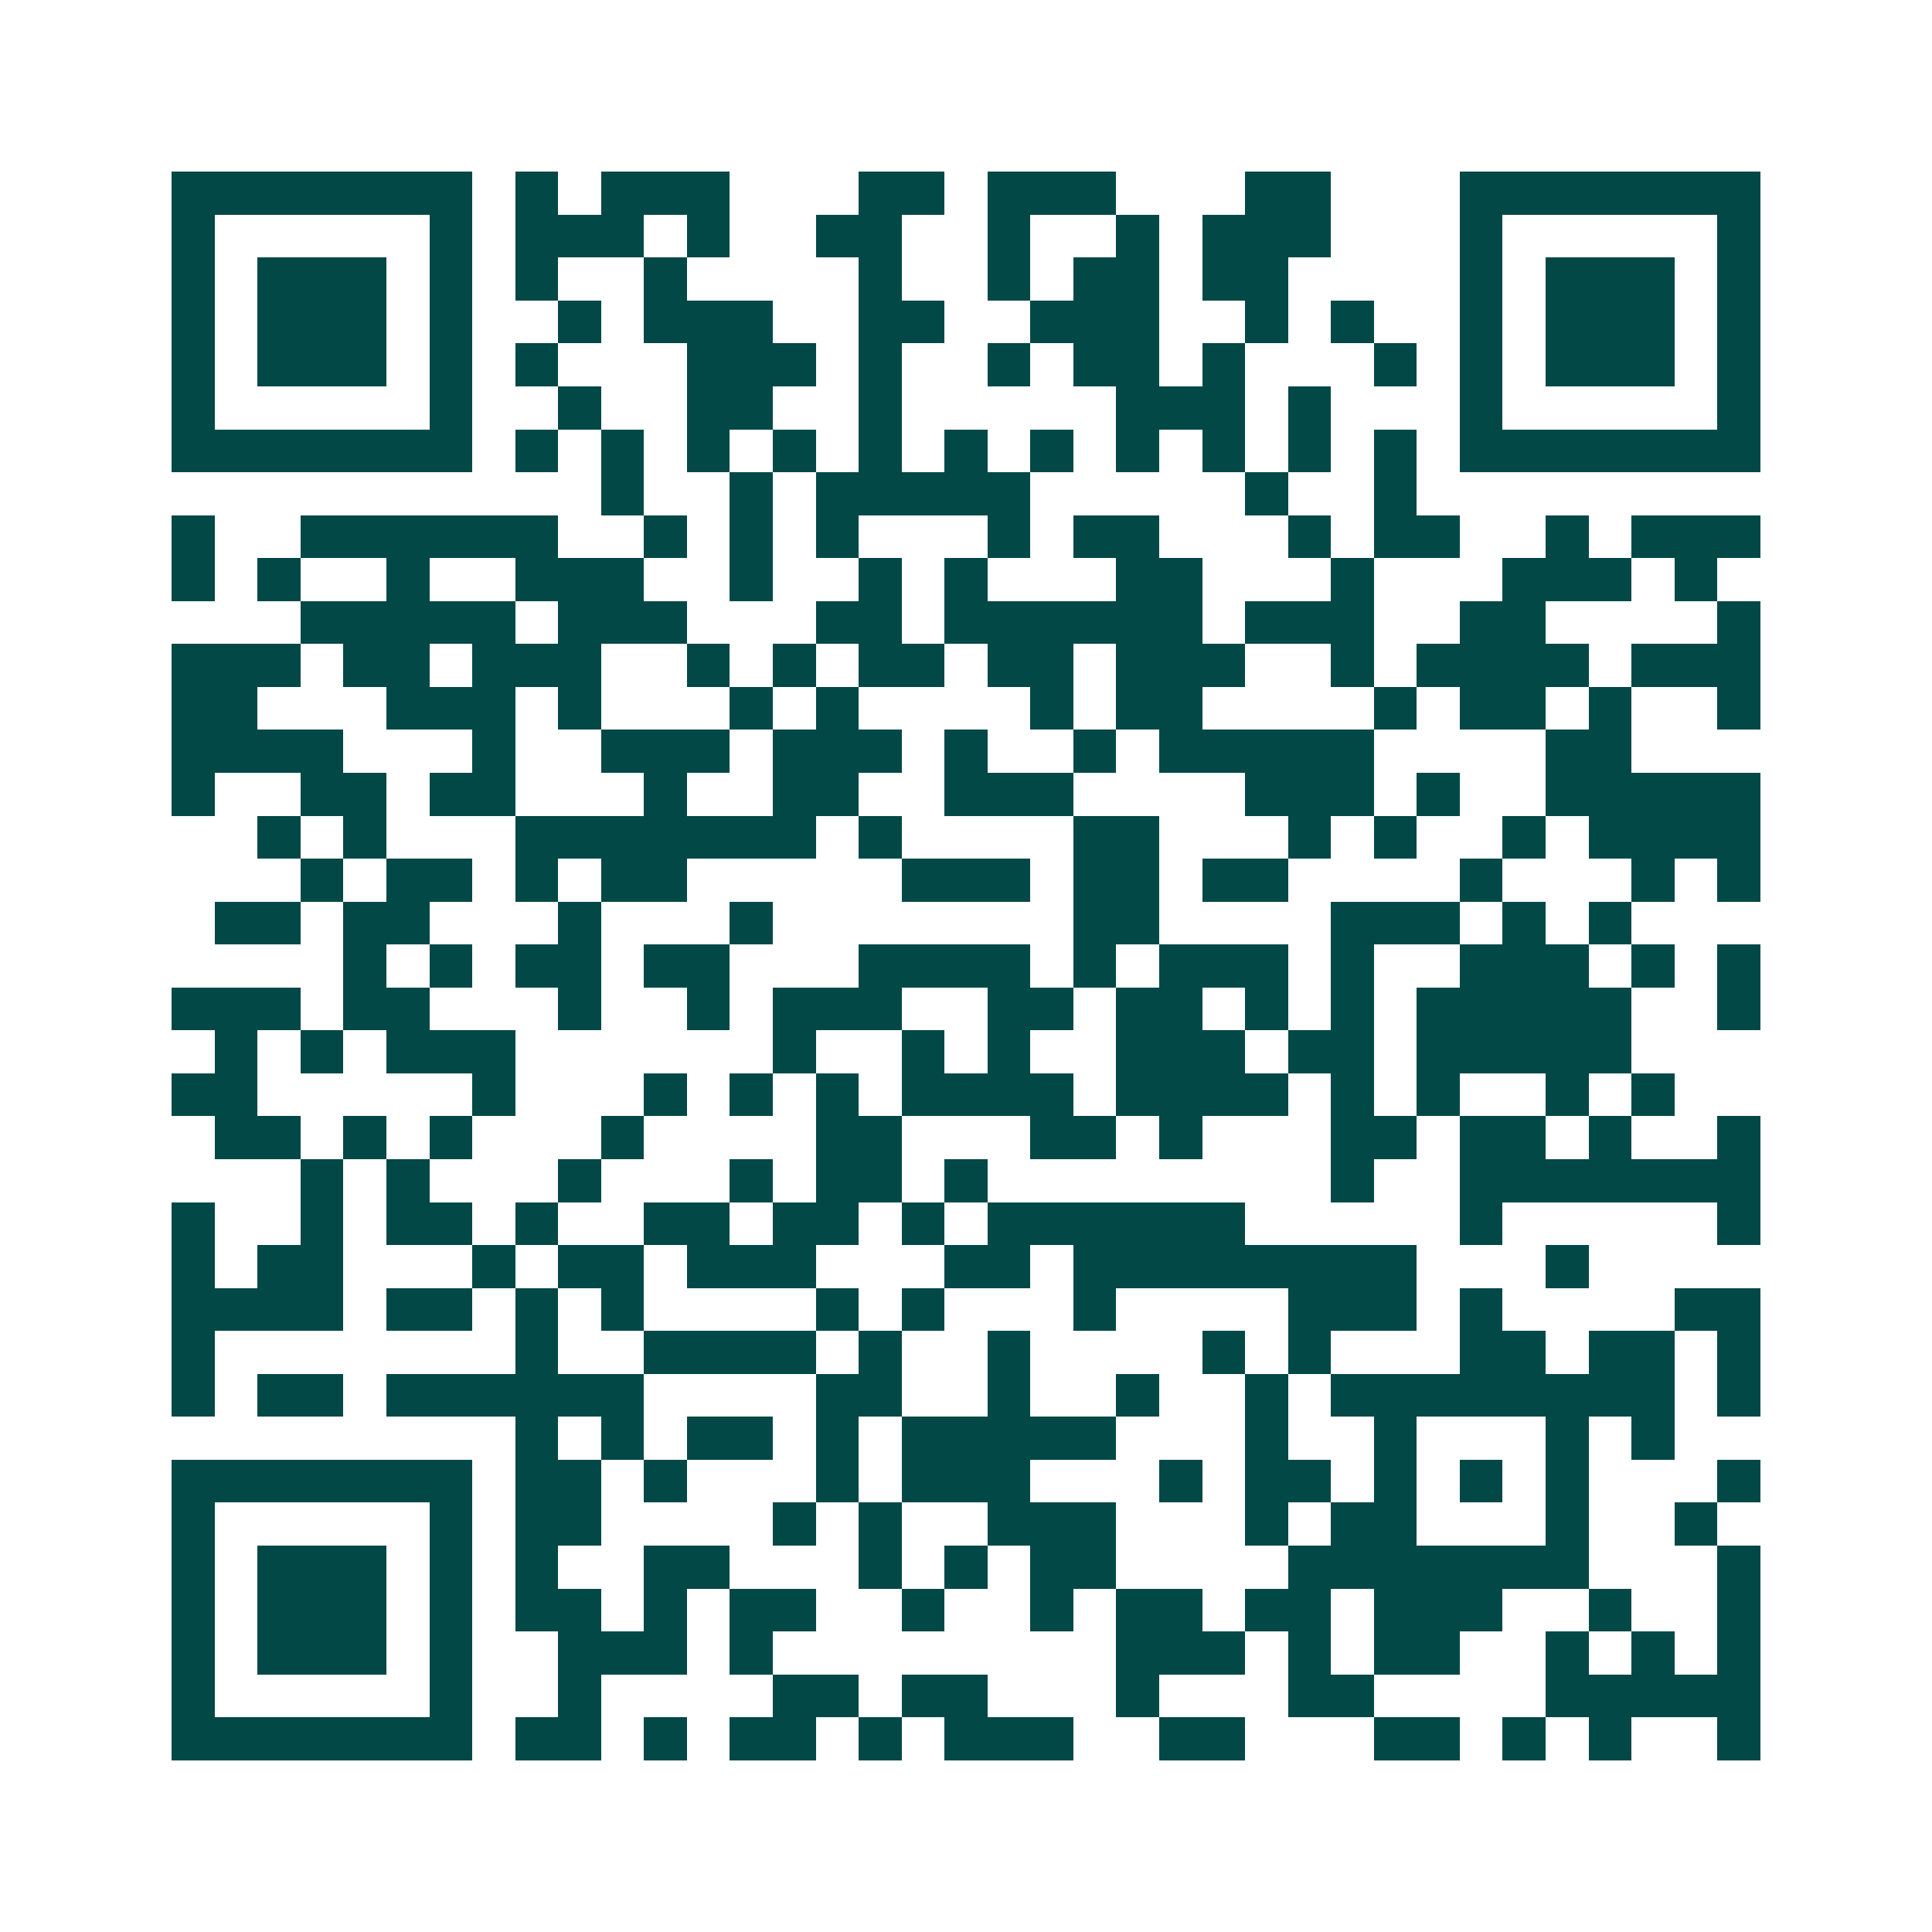 <svg xmlns="http://www.w3.org/2000/svg" width="200" height="200" viewBox="0 0 45 45" shape-rendering="crispEdges"><path fill="#ffffff" d="M0 0h45v45H0z"/><path stroke="#014847" d="M4 4.5h7m1 0h1m1 0h3m3 0h2m1 0h3m3 0h2m3 0h7M4 5.5h1m5 0h1m1 0h3m1 0h1m2 0h2m2 0h1m2 0h1m1 0h3m3 0h1m5 0h1M4 6.5h1m1 0h3m1 0h1m1 0h1m2 0h1m4 0h1m2 0h1m1 0h2m1 0h2m4 0h1m1 0h3m1 0h1M4 7.5h1m1 0h3m1 0h1m2 0h1m1 0h3m2 0h2m2 0h3m2 0h1m1 0h1m2 0h1m1 0h3m1 0h1M4 8.5h1m1 0h3m1 0h1m1 0h1m3 0h3m1 0h1m2 0h1m1 0h2m1 0h1m3 0h1m1 0h1m1 0h3m1 0h1M4 9.5h1m5 0h1m2 0h1m2 0h2m2 0h1m5 0h3m1 0h1m3 0h1m5 0h1M4 10.5h7m1 0h1m1 0h1m1 0h1m1 0h1m1 0h1m1 0h1m1 0h1m1 0h1m1 0h1m1 0h1m1 0h1m1 0h7M14 11.5h1m2 0h1m1 0h5m5 0h1m2 0h1M4 12.5h1m2 0h6m2 0h1m1 0h1m1 0h1m3 0h1m1 0h2m3 0h1m1 0h2m2 0h1m1 0h3M4 13.5h1m1 0h1m2 0h1m2 0h3m2 0h1m2 0h1m1 0h1m3 0h2m3 0h1m3 0h3m1 0h1M7 14.5h5m1 0h3m3 0h2m1 0h6m1 0h3m2 0h2m4 0h1M4 15.5h3m1 0h2m1 0h3m2 0h1m1 0h1m1 0h2m1 0h2m1 0h3m2 0h1m1 0h4m1 0h3M4 16.5h2m3 0h3m1 0h1m3 0h1m1 0h1m4 0h1m1 0h2m4 0h1m1 0h2m1 0h1m2 0h1M4 17.5h4m3 0h1m2 0h3m1 0h3m1 0h1m2 0h1m1 0h5m4 0h2M4 18.5h1m2 0h2m1 0h2m3 0h1m2 0h2m2 0h3m4 0h3m1 0h1m2 0h5M6 19.5h1m1 0h1m3 0h7m1 0h1m4 0h2m3 0h1m1 0h1m2 0h1m1 0h4M7 20.5h1m1 0h2m1 0h1m1 0h2m5 0h3m1 0h2m1 0h2m4 0h1m3 0h1m1 0h1M5 21.5h2m1 0h2m3 0h1m3 0h1m7 0h2m4 0h3m1 0h1m1 0h1M8 22.5h1m1 0h1m1 0h2m1 0h2m3 0h4m1 0h1m1 0h3m1 0h1m2 0h3m1 0h1m1 0h1M4 23.5h3m1 0h2m3 0h1m2 0h1m1 0h3m2 0h2m1 0h2m1 0h1m1 0h1m1 0h5m2 0h1M5 24.5h1m1 0h1m1 0h3m6 0h1m2 0h1m1 0h1m2 0h3m1 0h2m1 0h5M4 25.5h2m5 0h1m3 0h1m1 0h1m1 0h1m1 0h4m1 0h4m1 0h1m1 0h1m2 0h1m1 0h1M5 26.5h2m1 0h1m1 0h1m3 0h1m4 0h2m3 0h2m1 0h1m3 0h2m1 0h2m1 0h1m2 0h1M7 27.5h1m1 0h1m3 0h1m3 0h1m1 0h2m1 0h1m8 0h1m2 0h7M4 28.5h1m2 0h1m1 0h2m1 0h1m2 0h2m1 0h2m1 0h1m1 0h6m5 0h1m5 0h1M4 29.5h1m1 0h2m3 0h1m1 0h2m1 0h3m3 0h2m1 0h8m3 0h1M4 30.5h4m1 0h2m1 0h1m1 0h1m4 0h1m1 0h1m3 0h1m4 0h3m1 0h1m4 0h2M4 31.5h1m7 0h1m2 0h4m1 0h1m2 0h1m4 0h1m1 0h1m3 0h2m1 0h2m1 0h1M4 32.5h1m1 0h2m1 0h6m4 0h2m2 0h1m2 0h1m2 0h1m1 0h8m1 0h1M12 33.5h1m1 0h1m1 0h2m1 0h1m1 0h5m3 0h1m2 0h1m3 0h1m1 0h1M4 34.5h7m1 0h2m1 0h1m3 0h1m1 0h3m3 0h1m1 0h2m1 0h1m1 0h1m1 0h1m3 0h1M4 35.5h1m5 0h1m1 0h2m4 0h1m1 0h1m2 0h3m3 0h1m1 0h2m3 0h1m2 0h1M4 36.5h1m1 0h3m1 0h1m1 0h1m2 0h2m3 0h1m1 0h1m1 0h2m4 0h7m3 0h1M4 37.5h1m1 0h3m1 0h1m1 0h2m1 0h1m1 0h2m2 0h1m2 0h1m1 0h2m1 0h2m1 0h3m2 0h1m2 0h1M4 38.5h1m1 0h3m1 0h1m2 0h3m1 0h1m8 0h3m1 0h1m1 0h2m2 0h1m1 0h1m1 0h1M4 39.5h1m5 0h1m2 0h1m4 0h2m1 0h2m3 0h1m3 0h2m4 0h5M4 40.5h7m1 0h2m1 0h1m1 0h2m1 0h1m1 0h3m2 0h2m3 0h2m1 0h1m1 0h1m2 0h1"/></svg>
